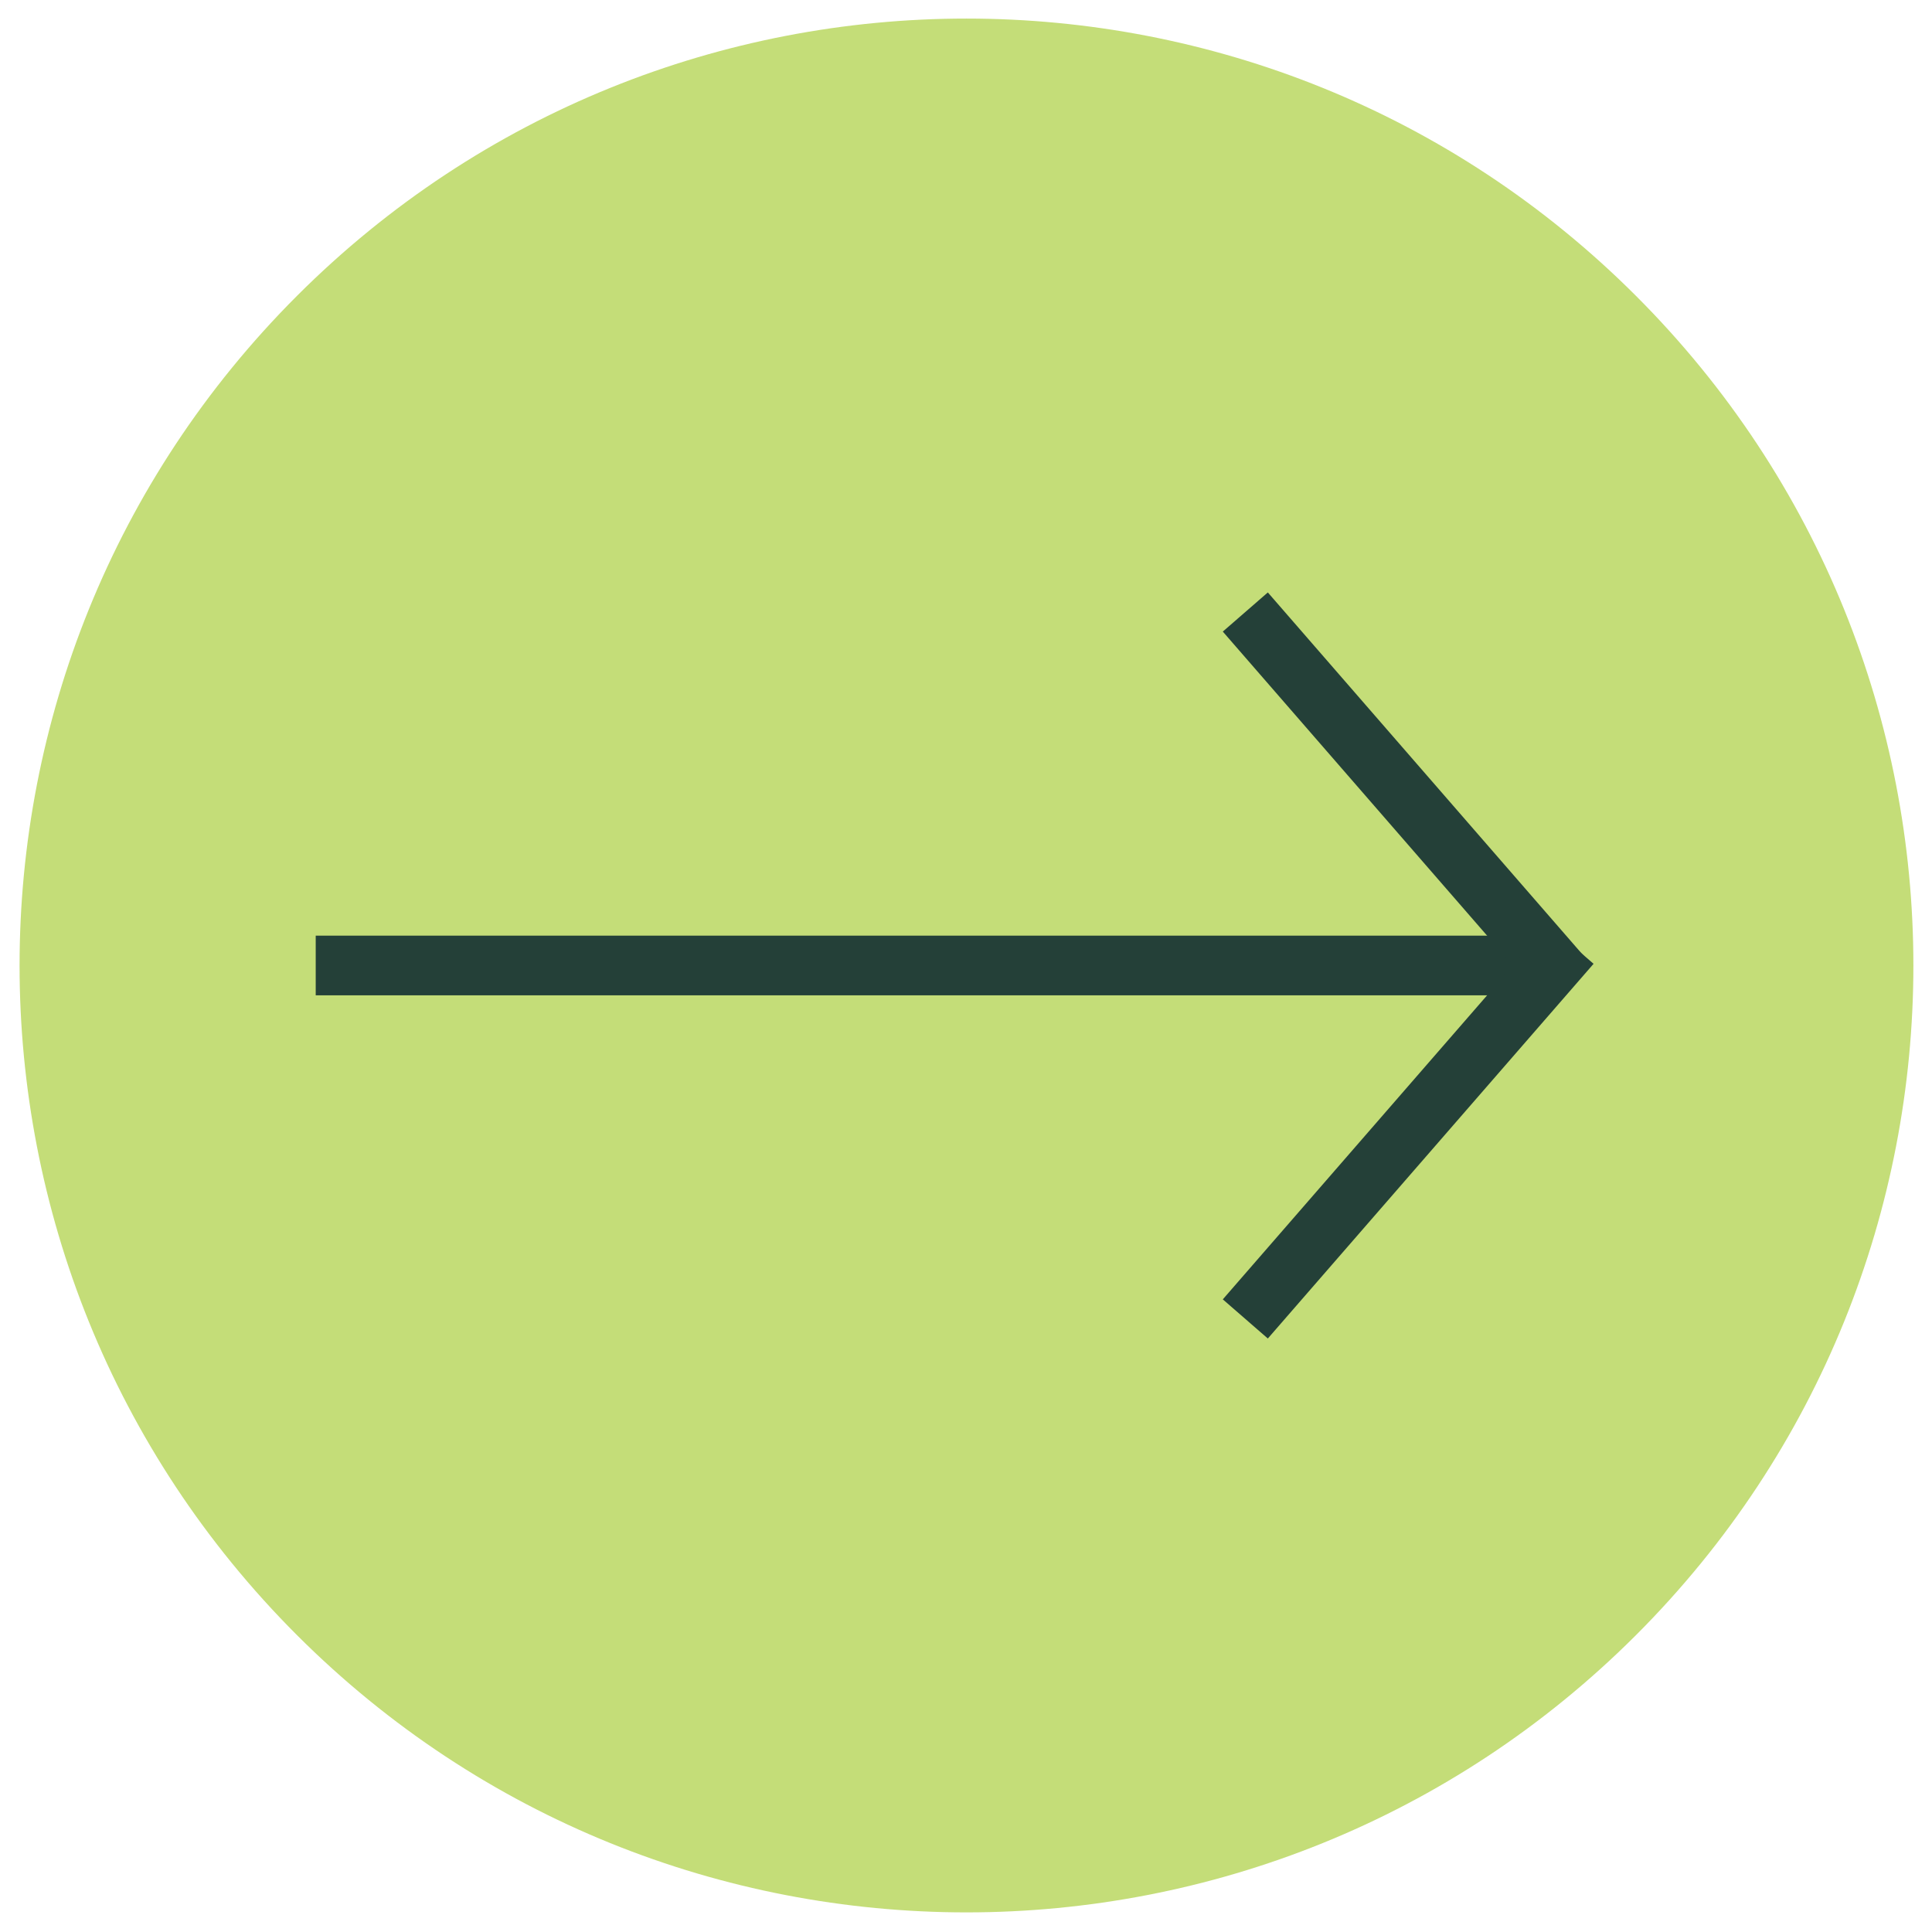 <?xml version="1.0" encoding="UTF-8"?>
<svg width="75px" height="75px" viewBox="0 0 75 75" version="1.1" xmlns="http://www.w3.org/2000/svg" xmlns:xlink="http://www.w3.org/1999/xlink">
    <title>gallery-right</title>
    <g id="Page-1" stroke="none" stroke-width="1" fill="none" fill-rule="evenodd">
        <g id="JUMP-HOMEPAGE-FINAL-DESKTOP-FILES" transform="translate(-1779, -2687)">
            <g id="gallery-right" transform="translate(1779.76, 2687.721)">
                <path d="M62.751,62.752 C48.396,77.106 25.121,77.106 10.766,62.752 C-3.589,48.397 -3.589,25.122 10.766,10.767 C25.121,-3.589 48.396,-3.589 62.751,10.767 C77.106,25.122 77.106,48.397 62.751,62.752" id="Fill-94" fill="#C4DD78"></path>
                <line x1="11.496" y1="36.759" x2="59.092" y2="36.759" id="Stroke-96" stroke="#244038" stroke-width="2.316"></line>
                <line x1="47.583" y1="23.037" x2="59.856" y2="37.157" id="Stroke-97" stroke="#244038" stroke-width="2.316"></line>
                <line x1="47.583" y1="50.48" x2="60.228" y2="35.934" id="Stroke-98" stroke="#244038" stroke-width="2.316"></line>
            </g>
        </g>
    </g>
</svg>